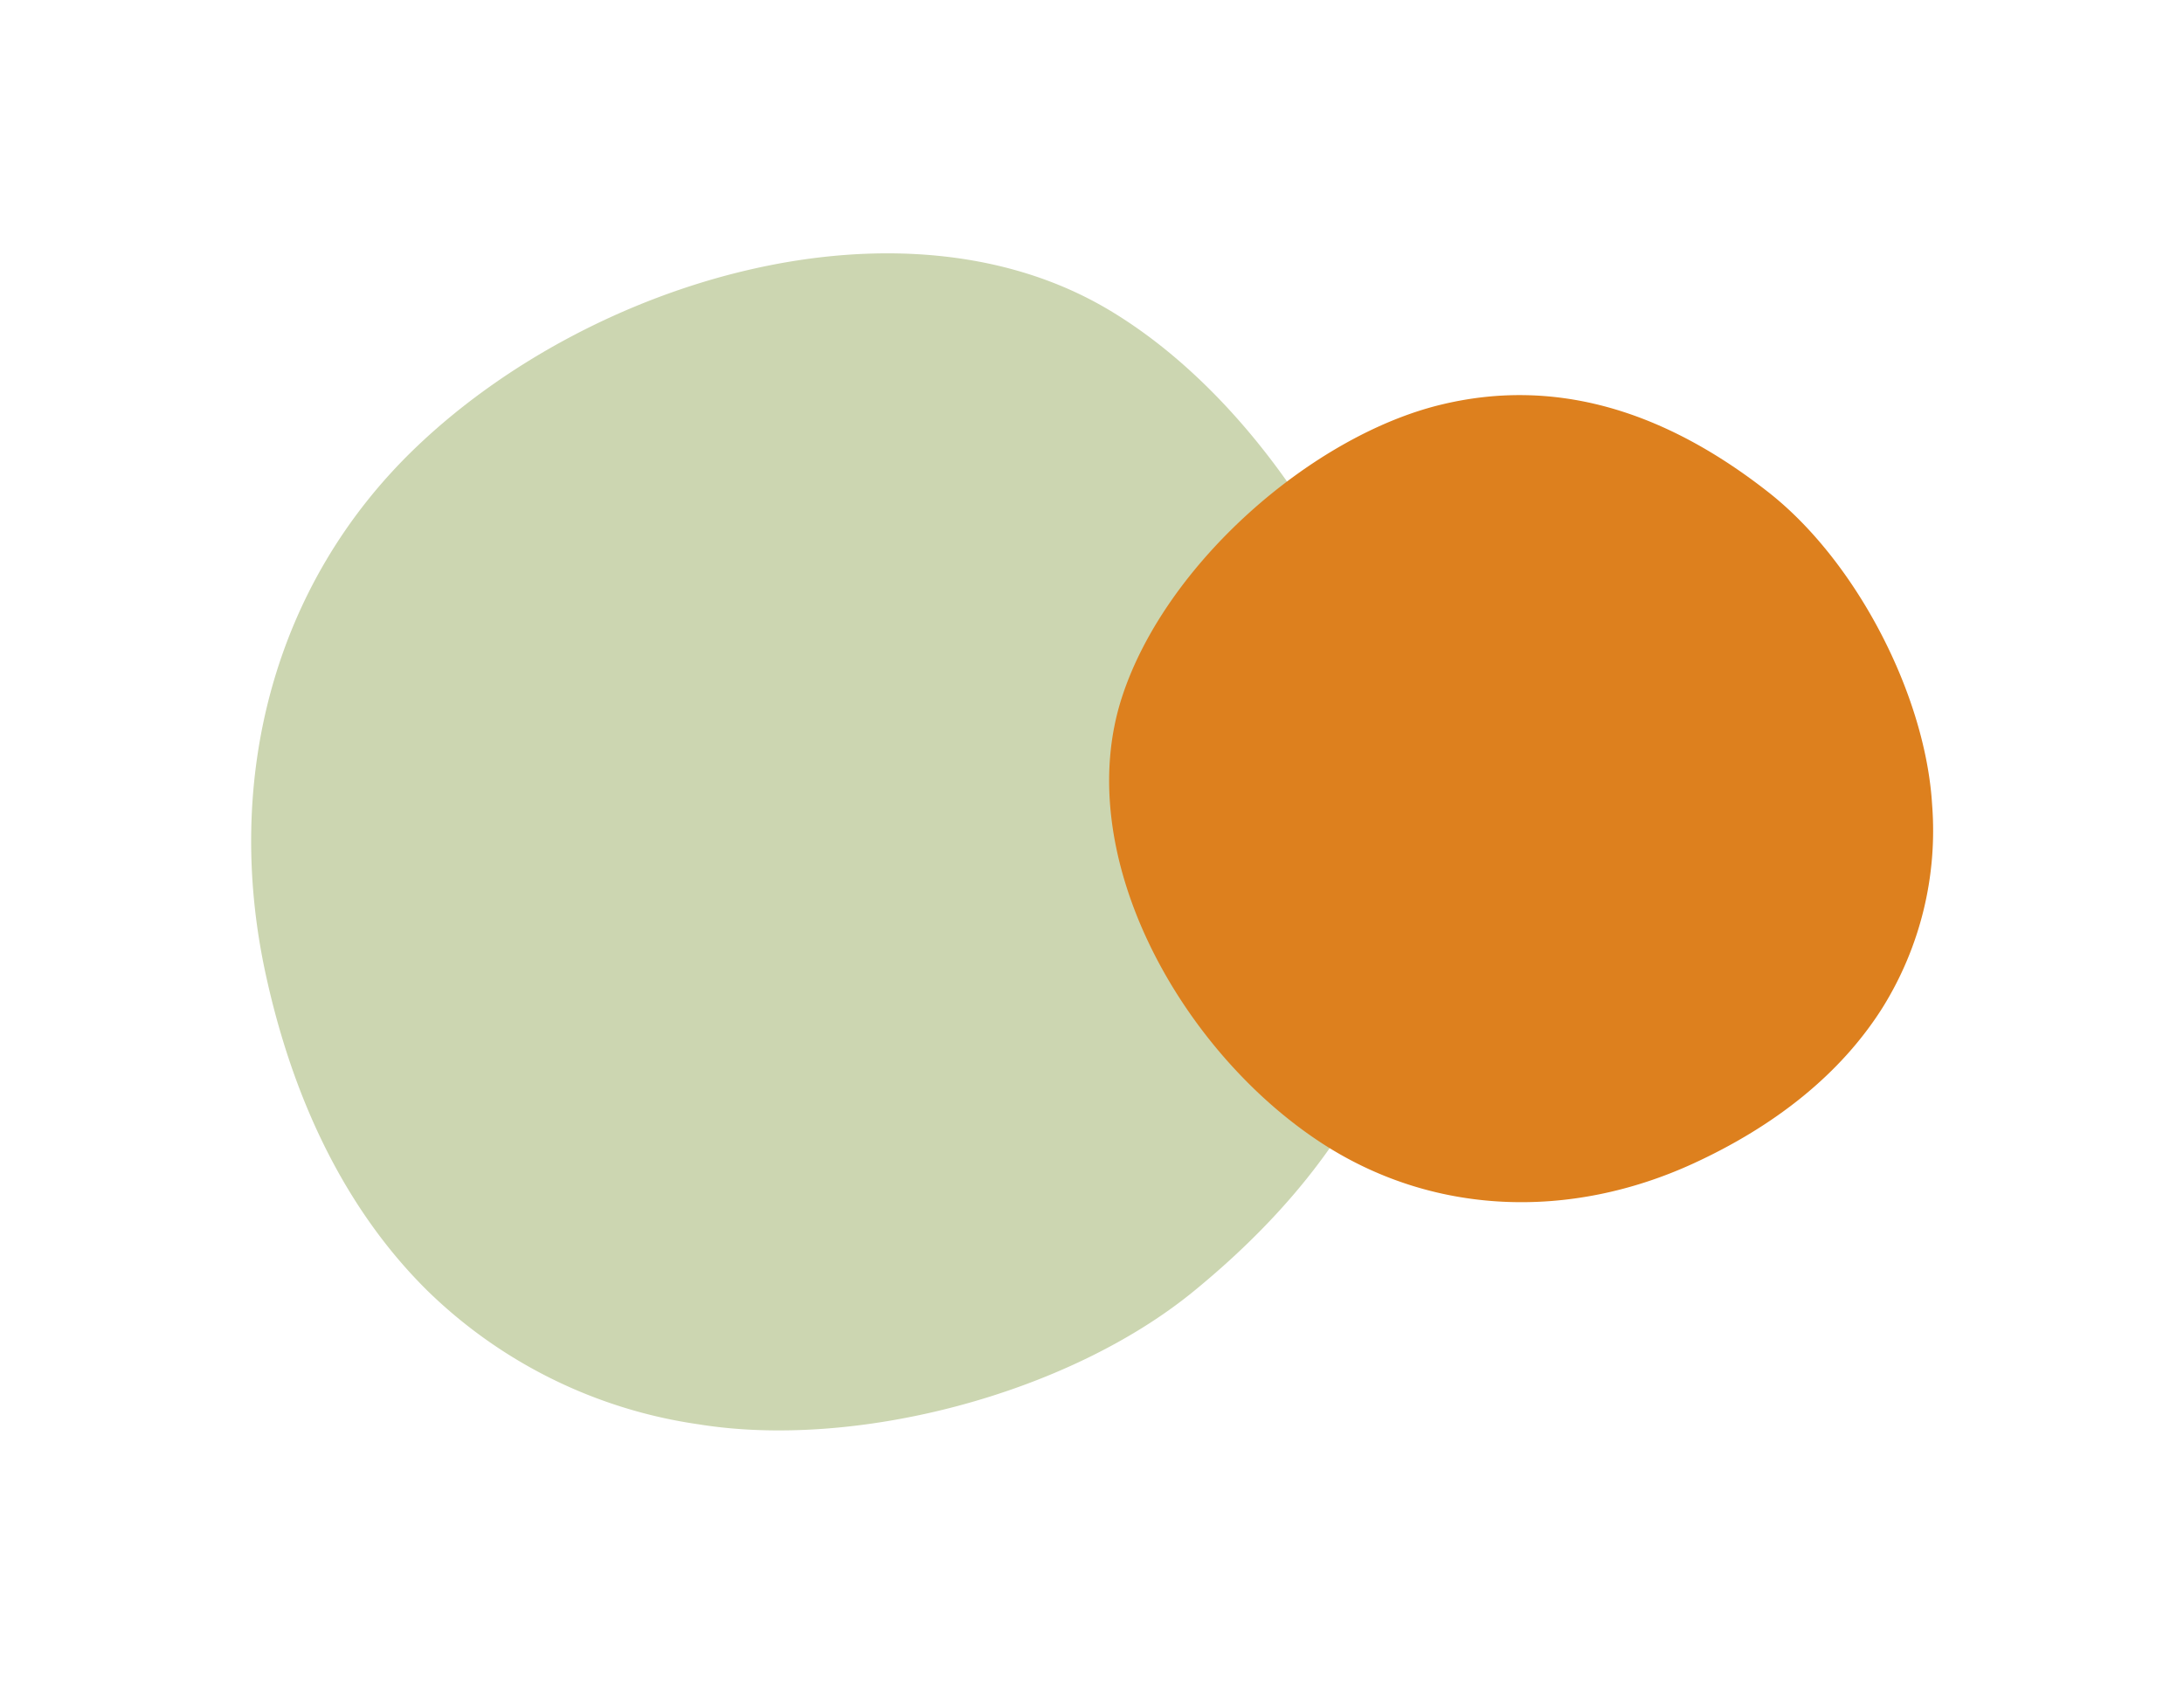 <svg xmlns="http://www.w3.org/2000/svg" viewBox="0 0 155.581 119.968"><defs><style>.cls-1{isolation:isolate;}.cls-2{fill:#ccd6b1;}.cls-3{fill:#dd801e;mix-blend-mode:multiply;}</style></defs><title>Herbert_sirupy_Prichut</title><g class="cls-1"><g id="Layer_1" data-name="Layer 1"><path class="cls-2" d="M30.41,91.925a34.68,34.68,0,0,0,19.367,9.558c11.167,1.801,26.269-2.128,35.269-9.491,11.146-9.119,16.486-19.526,16.24-31.224-.286-13.63-9.814-31.291-22.342-38.718-14.648-8.684-36.703-2.227-49.283,9.796-10.247,9.793-13.696,23.751-10.763,37.428C20.844,78.338,24.615,86.182,30.41,91.925Z"/><path class="cls-3" d="M134.117,71.778A23.859,23.859,0,0,0,137.638,57.343c-.461-7.768-5.359-17.321-11.65-22.263-7.791-6.12-15.579-8.149-23.397-6.233-9.11,2.232-19.543,11.272-22.656,20.796-3.64,11.135,3.996,24.979,13.952,31.627,8.109,5.415,17.998,5.643,26.743,1.627C126.425,80.235,131.128,76.529,134.117,71.778Z"/></g></g></svg>